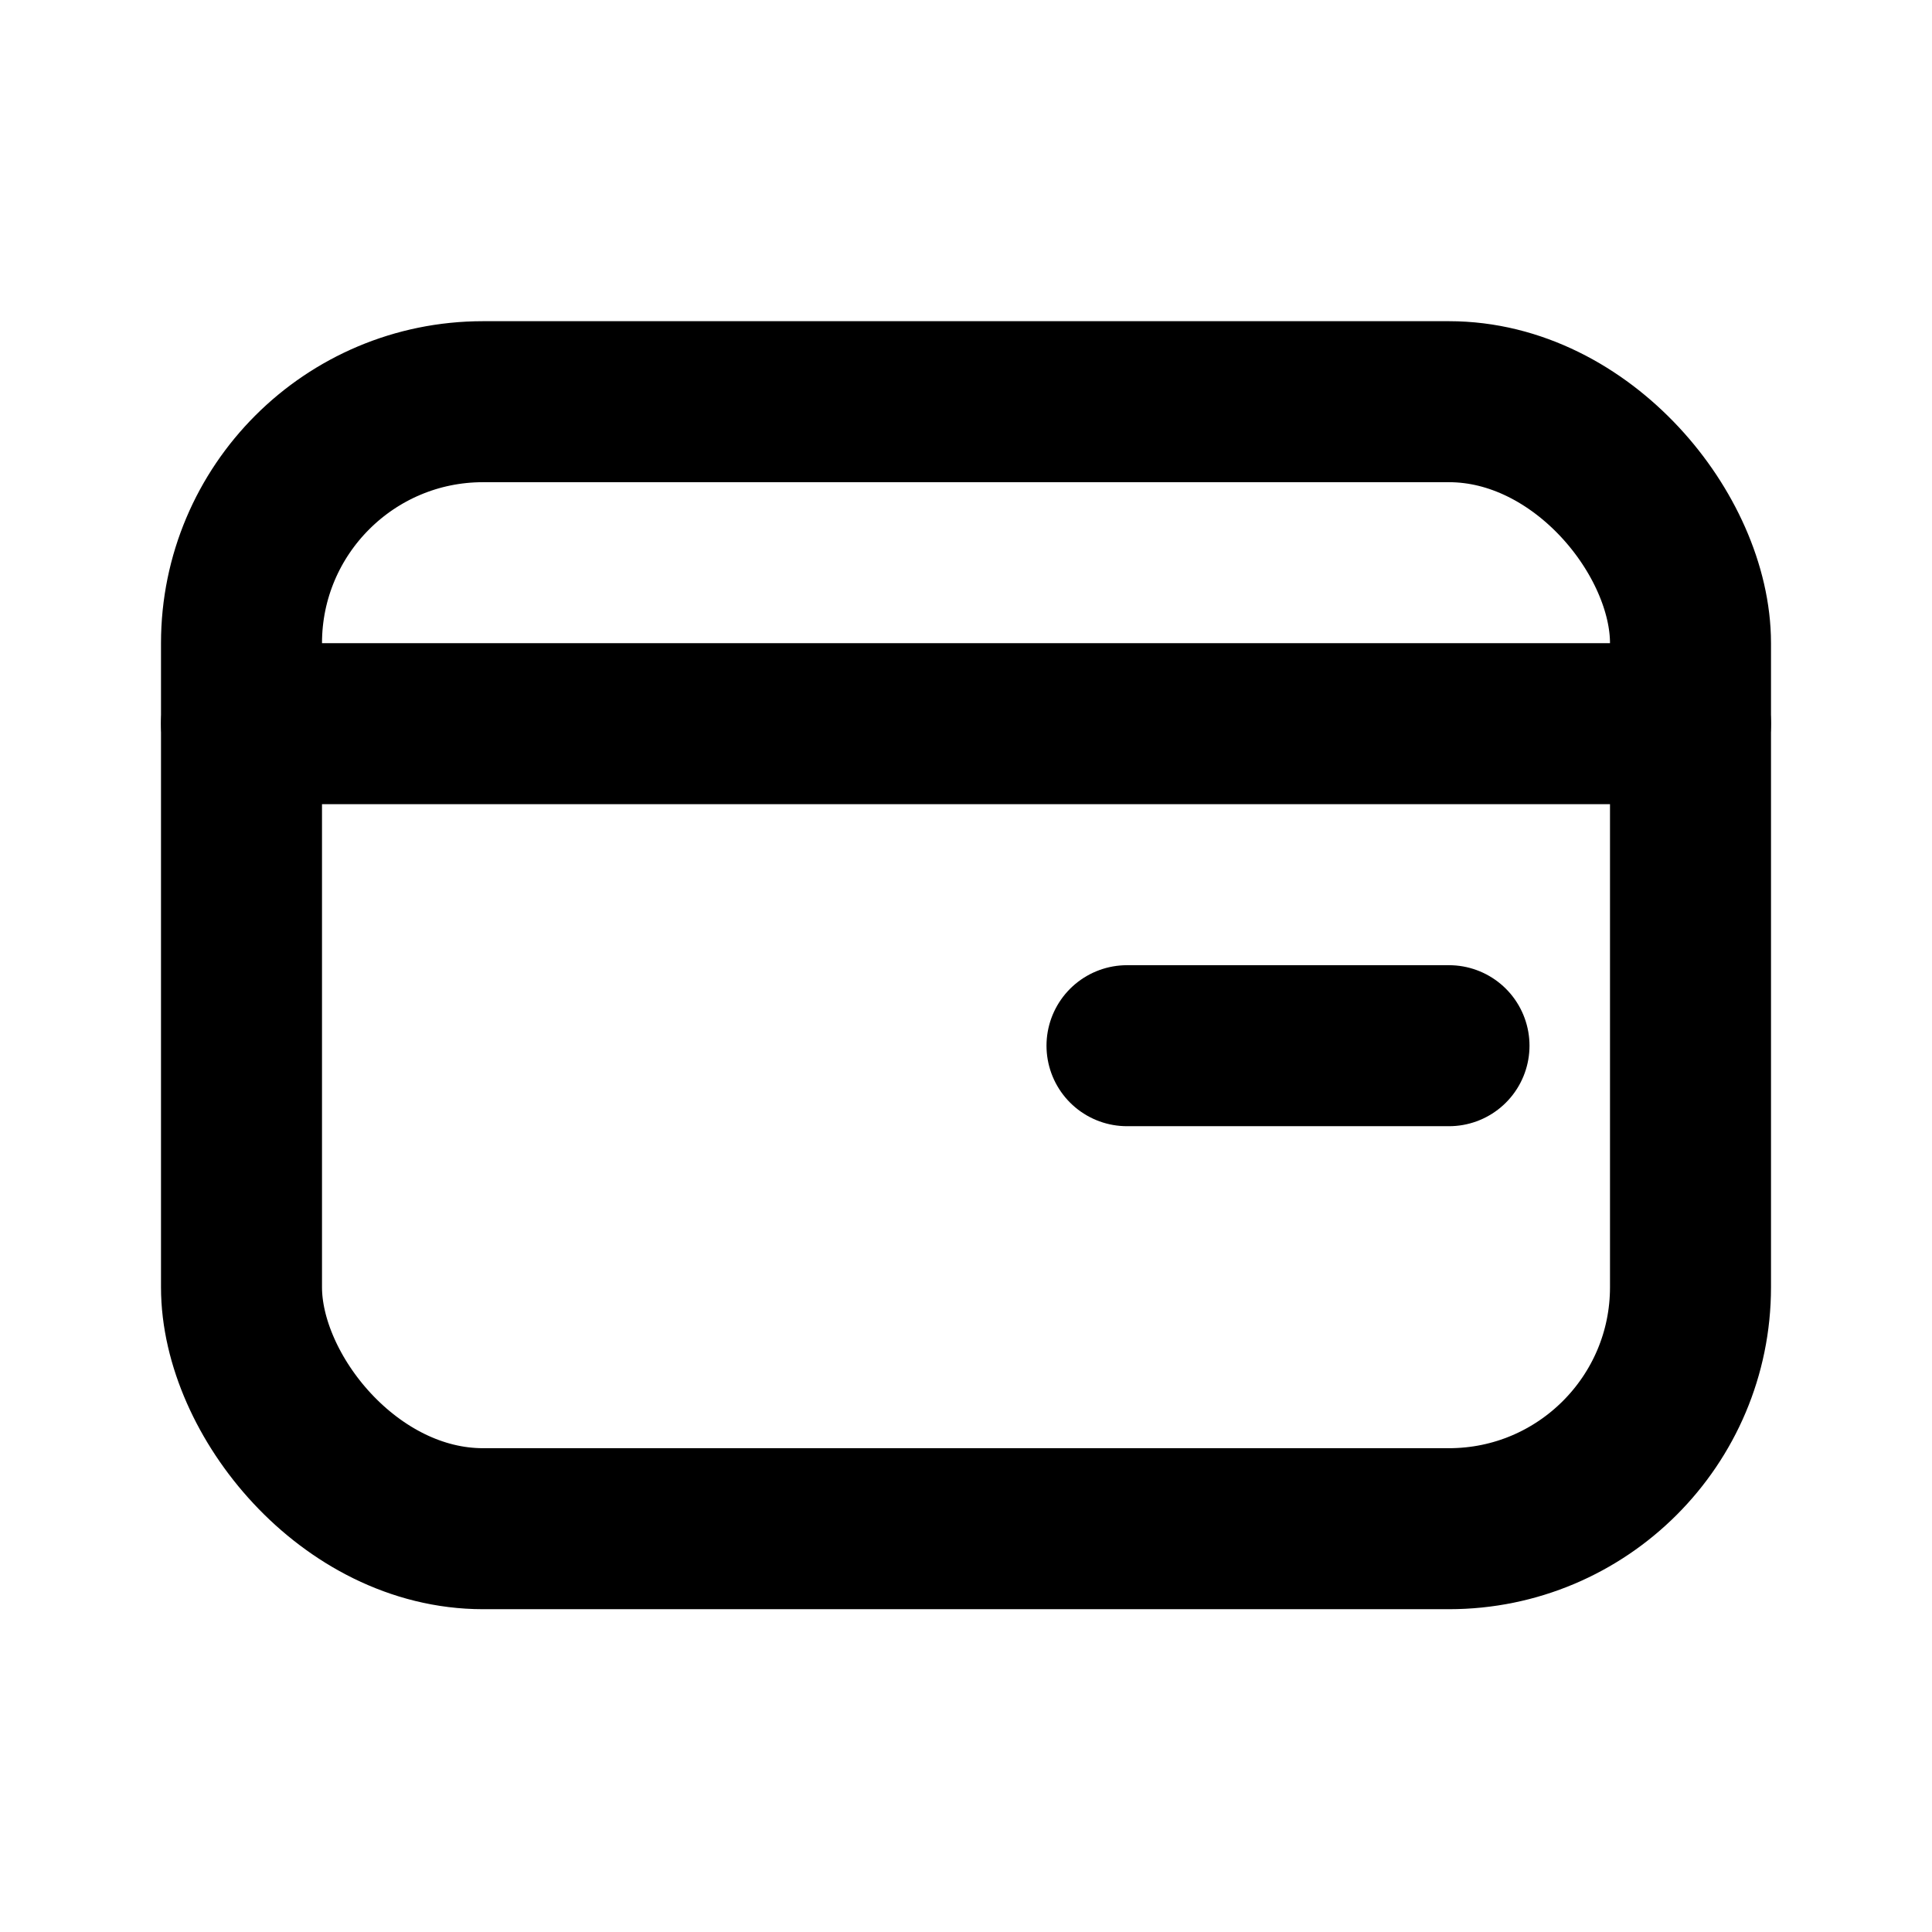 <svg viewBox="0 0 24 24" xmlns="http://www.w3.org/2000/svg" data-name="Layer 1" id="Layer_1"><defs><style>.cls-1,.cls-2{fill:none;}.cls-2{stroke:#000;stroke-linecap:round;stroke-linejoin:round;stroke-width:2px;}</style></defs><rect height="24" width="24" class="cls-1"></rect><rect rx="3" height="14" width="18" y="4.99" x="3" class="cls-2"></rect><line y2="8.99" x2="21" y1="8.99" x1="3" class="cls-2"></line><line y2="12.99" x2="18" y1="12.99" x1="14" class="cls-2"></line></svg>